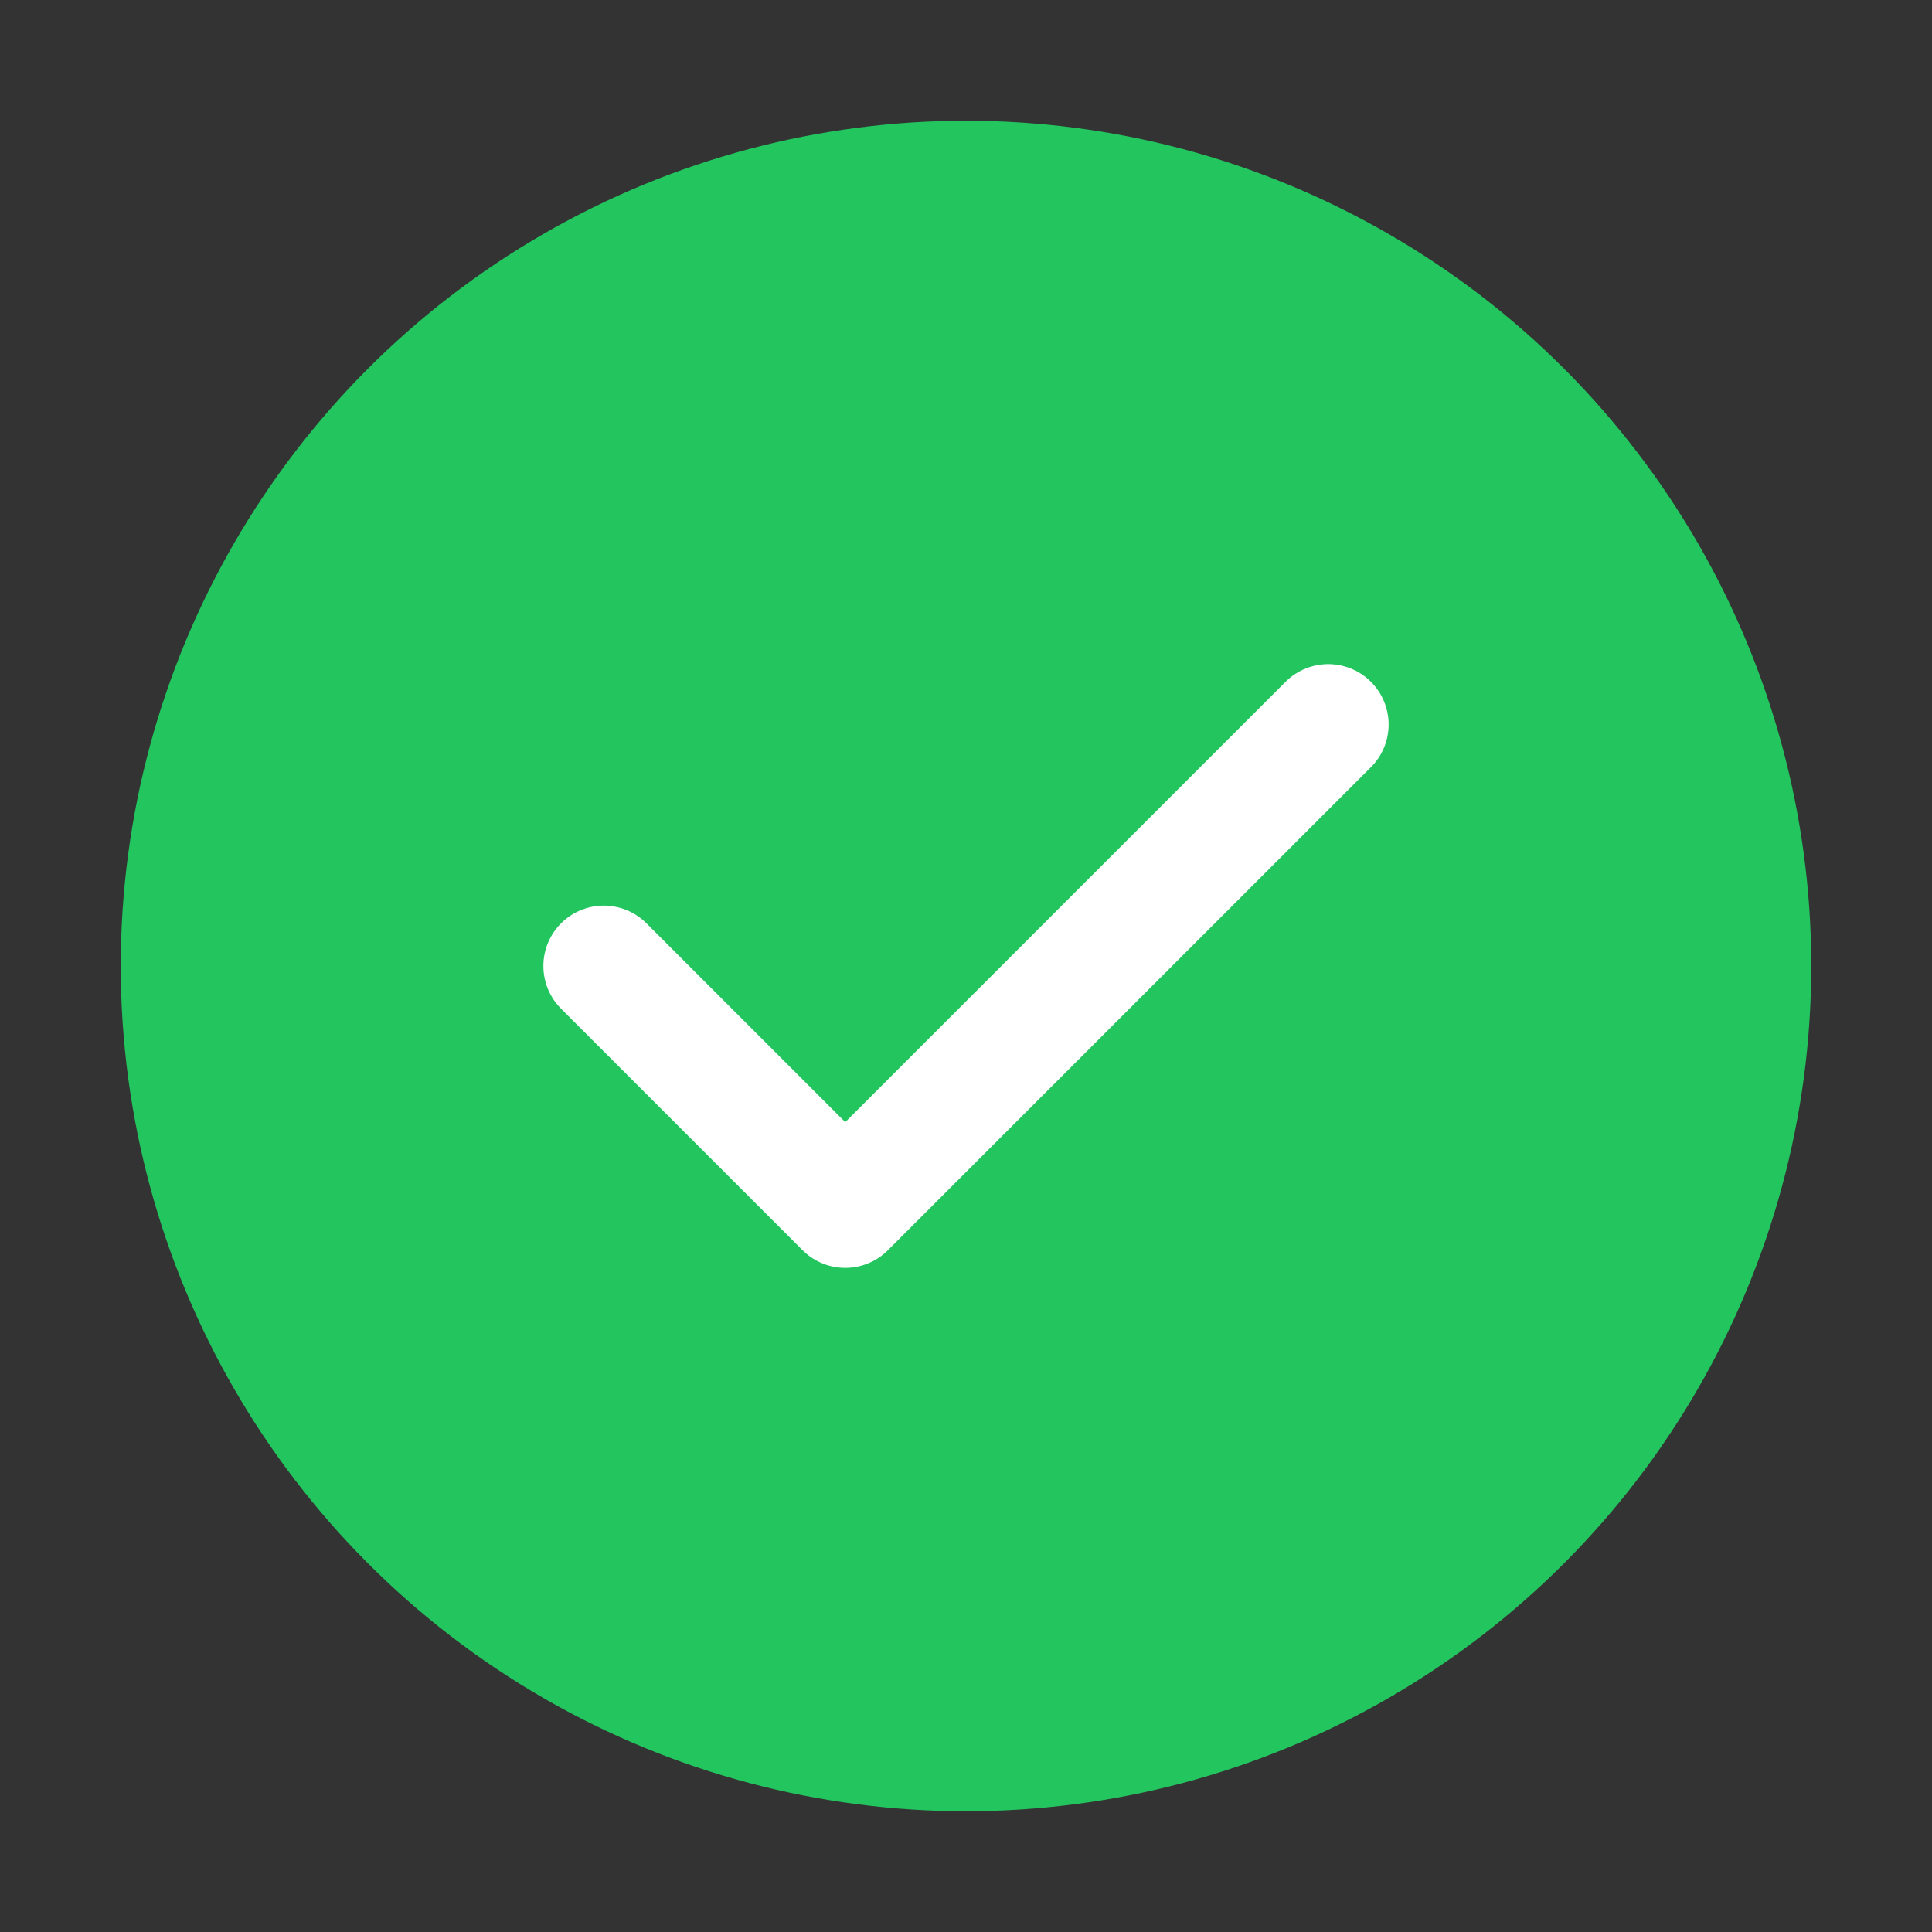<svg width="64" height="64" viewBox="0 0 64 64" xmlns="http://www.w3.org/2000/svg">
  <rect x="0" y="0" width="64" height="64" fill="#333333" stroke="none"/>
  <circle cx="32" cy="32" r="28" fill="#22c55e"/>
  <path d="M20 32l8 8 16-16" fill="none" stroke="white" stroke-width="4" stroke-linecap="round" stroke-linejoin="round"/>
</svg>